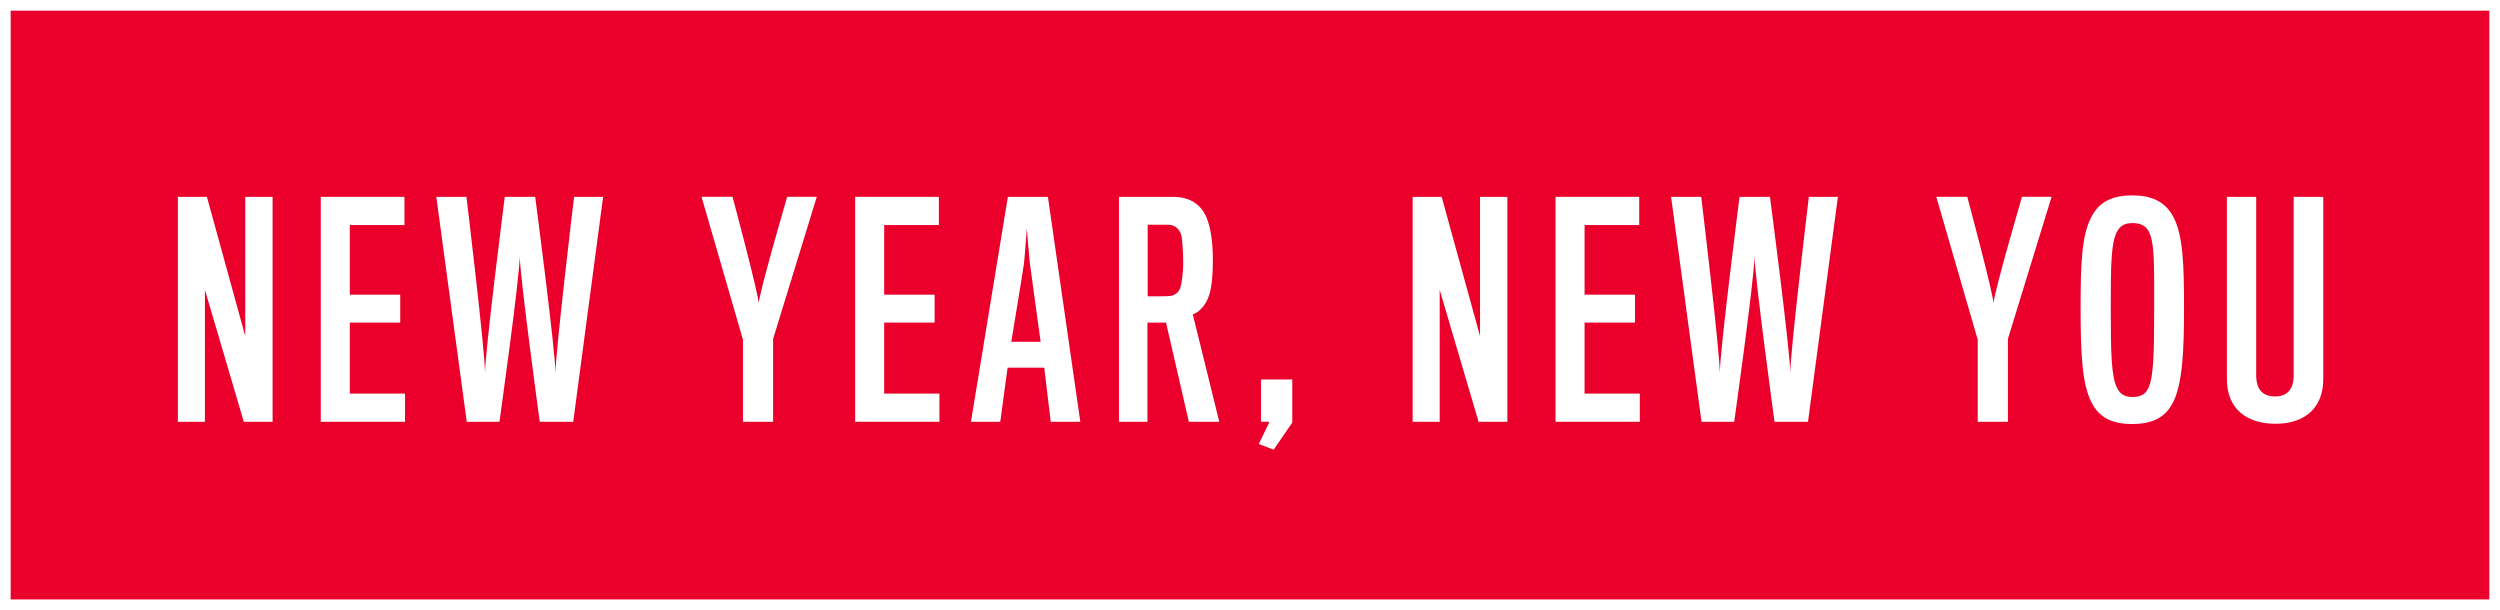 <svg viewBox="0 0 703.33 171.64" xmlns="http://www.w3.org/2000/svg" data-name="Layer 2" id="Layer_2">
  <rect x="0" y="0" width="703.33" height="171.64" fill="#333333" stroke="none"/>
  <defs>
    <style>
      .cls-1 {
        fill: #ea002a;
      }

      .cls-2 {
        fill: #fff;
      }
    </style>
  </defs>
  <g data-name="Layer 1" id="Layer_1-2">
    <g>
      <rect height="168.64" width="700.33" y="1.5" x="1.5" class="cls-1"></rect>
      <path d="M700.33,3v165.64H3V3h697.33M703.33,0H0v171.64h703.33V0h0Z" class="cls-2"></path>
    </g>
    <g>
      <path d="M68.59,118.66l-10.94-37.11v37.11h-7.61v-63.28h8.17l10.79,39.17v-39.17h7.69v63.28h-8.09Z" class="cls-2"></path>
      <path d="M90.24,118.66v-63.28h23.55v7.93h-15.38v19.59h14.19v7.85h-14.19v19.98h15.54v7.93h-23.71Z" class="cls-2"></path>
      <path d="M161.29,118.66h-9.44s-5.47-39.97-5.63-46.55c-.08,6.58-5.71,46.55-5.71,46.55h-9.2l-8.56-63.28h8.48s5.23,43.38,5.23,49.64c0-6.26,5.55-49.64,5.55-49.64h8.56s5.71,43.46,5.71,49.64c0-6.19,5.23-49.64,5.23-49.64h8.17l-8.41,63.28Z" class="cls-2"></path>
      <path d="M217.5,95.35v23.31h-8.48v-23.08l-11.66-40.21h8.72s7.3,27.2,7.37,29.98c.08-2.85,8.01-29.98,8.01-29.98h8.33l-12.29,39.97Z" class="cls-2"></path>
      <path d="M240.58,118.66v-63.28h23.55v7.93h-15.38v19.59h14.19v7.85h-14.19v19.98h15.54v7.93h-23.71Z" class="cls-2"></path>
      <path d="M281.41,118.66h-8.25l10.39-63.28h11.26l9.12,63.28h-8.33l-1.82-15.23h-10.31l-2.06,15.23ZM289.74,74.1c-.24-1.98-.87-9.83-.87-9.83,0,0-.55,7.85-.79,9.83-.16,1.43-3.57,22.05-3.57,22.05h8.25s-2.85-20.62-3.01-22.05Z" class="cls-2"></path>
      <path d="M339.93,83.69c-.87,2.38-2.78,4.28-4.36,4.76l7.45,30.21h-8.56l-6.42-27.91h-5.23v27.91h-8.01v-63.28h15.23c4.92,0,8.17,2.3,9.67,6.5.87,2.46,1.51,6.03,1.51,11.18s-.4,8.33-1.27,10.63ZM332.48,66.88c-.32-2.14-1.67-3.65-3.89-3.65h-5.71v20.14c.08,0,5.63,0,6.11-.08,1.67-.16,2.62-1.11,3.01-2.22.56-1.35.87-4.92.87-7.06,0-2.78-.24-6.34-.4-7.14Z" class="cls-2"></path>
      <path d="M358.33,126.51l-4.2-1.59,2.93-6.03-.16-.24h-2.14v-11.9h8.8v12.13l-5.23,7.61Z" class="cls-2"></path>
      <path d="M415.97,118.66l-10.94-37.11v37.11h-7.61v-63.28h8.17l10.79,39.17v-39.17h7.69v63.28h-8.09Z" class="cls-2"></path>
      <path d="M437.62,118.66v-63.28h23.55v7.93h-15.38v19.59h14.19v7.85h-14.19v19.98h15.54v7.93h-23.71Z" class="cls-2"></path>
      <path d="M508.67,118.66h-9.44s-5.47-39.97-5.63-46.55c-.08,6.58-5.71,46.55-5.71,46.55h-9.2l-8.56-63.28h8.48s5.23,43.38,5.23,49.64c0-6.26,5.55-49.64,5.55-49.64h8.56s5.71,43.46,5.71,49.64c0-6.19,5.23-49.64,5.23-49.64h8.17l-8.41,63.28Z" class="cls-2"></path>
      <path d="M564.89,95.35v23.31h-8.49v-23.08l-11.66-40.21h8.72s7.3,27.2,7.38,29.98c.08-2.85,8.01-29.98,8.01-29.98h8.33l-12.29,39.97Z" class="cls-2"></path>
      <path d="M611.43,61.01c2.78,5.23,3.01,13.72,3.01,25.61s-.4,21.09-3.01,26.41c-2.06,4.2-5.55,6.26-11.58,6.26s-9.44-2.06-11.5-6.19c-2.62-5.23-3.01-13.88-3.01-26.25s.24-20.62,3.09-25.93c2.06-3.89,5.47-5.95,11.42-5.95s9.44,2.06,11.58,6.03ZM604.45,109.07c1.43-3.17,1.59-9.67,1.59-22.12s.16-18.79-1.59-21.97c-.87-1.59-2.46-2.22-4.52-2.22s-3.41.71-4.28,2.3c-1.82,3.25-1.82,9.99-1.82,22.12s.16,18.79,1.75,21.89c.87,1.9,2.3,2.62,4.36,2.62,2.22,0,3.65-.71,4.52-2.62Z" class="cls-2"></path>
      <path d="M640.21,119.22c-8.09,0-13.72-4.12-13.72-12.61v-51.23h8.25v50.12c0,4.12,1.82,6.03,5.39,6.03,3.33,0,5.15-2.06,5.15-5.95v-50.2h8.33v51.31c0,7.93-5.08,12.53-13.4,12.53Z" class="cls-2"></path>
    </g>
  </g>
</svg>